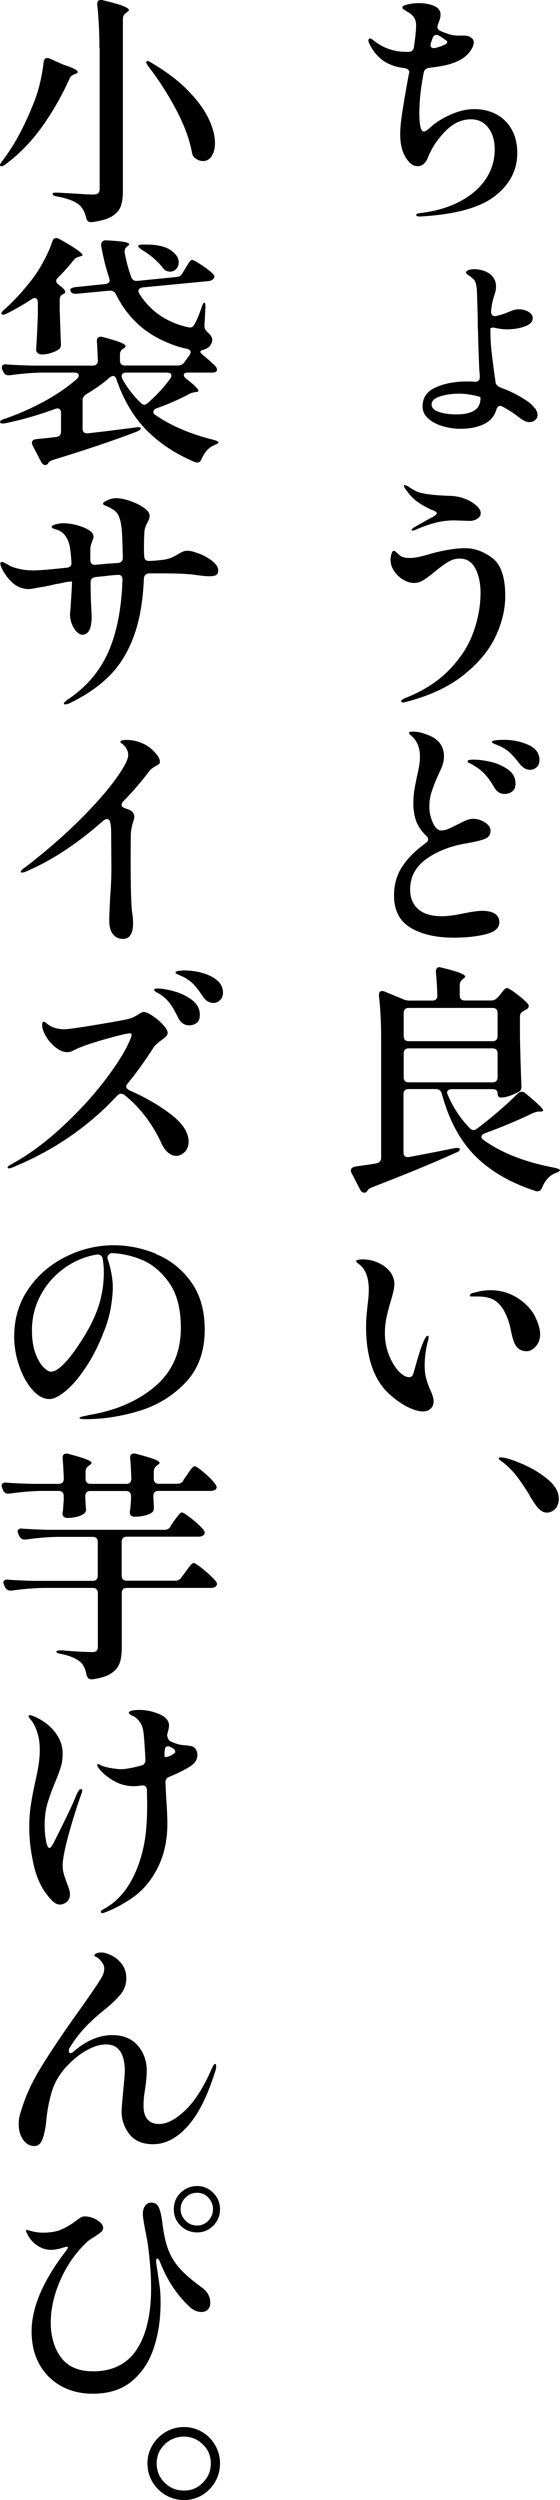 <svg xmlns="http://www.w3.org/2000/svg" viewBox="0 0 64.34 286.86"><g><path d="M57.03 13.12c.75.4 1.33.98 1.76 1.74.43.76.64 1.66.64 2.7 0 1.98-.87 3.63-2.6 4.96-1.74 1.33-4.57 2.1-8.51 2.32h-.14c-.24 0-.36-.06-.36-.17s.15-.19.45-.22c1.75-.21 3.28-.65 4.58-1.34s2.29-1.55 2.97-2.58c.68-1.03 1.02-2.16 1.02-3.39 0-1.01-.25-1.83-.74-2.48s-1.16-.97-2-.97c-1.08 0-2.07.47-2.97 1.4-.9.93-1.55 1.92-1.96 2.97-.13.34-.3.59-.5.76-.21.17-.43.25-.67.25-.39 0-.74-.18-1.04-.53-.65-.73-.98-1.77-.98-3.14 0-.65.08-1.52.25-2.6.17-1.08.4-2.45.7-4.09l.06-.22.03-.17c0-.28-.18-.45-.53-.5-.97-.11-1.79-.4-2.45-.85-.66-.46-1.2-1.12-1.61-1.97l-.07-.17-.04-.17c0-.07.02-.14.06-.18.04-.05.08-.07.14-.07.09 0 .26.1.5.31 1.08.82 2.29 1.23 3.61 1.23h.31c.35 0 .56-.19.62-.56.17-1.16.25-1.99.25-2.49 0-.37-.09-.69-.27-.94-.18-.25-.45-.47-.83-.66l-.34-.22c-.09-.07-.14-.15-.14-.22 0-.15.21-.27.63-.36.42-.09.85-.14 1.3-.14.65 0 1.23.11 1.72.32.49.21.74.56.74 1.02 0 .24-.1.62-.31 1.12l-.06.25c0 .22.13.39.39.5.73.32 1.3.49 1.71.5.24.02.46.02.66.01l.52.01.34.08c.11.04.21.1.31.2.17.11.25.28.25.5 0 .34-.18.72-.53 1.16-.35.44-.84.79-1.46 1.05-.69.32-1.74.55-3.14.7-.35.06-.56.24-.62.56-.34 1.75-.5 3.29-.5 4.59 0 1.44.17 2.16.5 2.16.17 0 .4-.14.7-.42.62-.58 1.4-1.08 2.37-1.51.96-.43 1.88-.64 2.76-.64.93 0 1.77.2 2.52.6zm-6.89-9.12c-.21 0-.35.13-.45.39l-.17.5-.06.25c0 .15.05.26.15.32.1.07.25.08.43.04.49-.13.82-.25 1.01-.36.22-.09.34-.2.34-.31 0-.07-.06-.15-.17-.22l-.31-.22c-.15-.11-.3-.21-.45-.28-.09-.07-.21-.11-.34-.11zM61.47 46.83c.2.29.29.56.29.8 0 .22-.09.42-.28.57-.19.16-.4.24-.64.24-.32 0-.66-.14-1.04-.42-.6-.49-1.27-.93-2.02-1.34-.15-.07-.25-.11-.31-.11-.21 0-.35.15-.45.45-.22.75-.7 1.3-1.43 1.65-.73.35-1.63.53-2.72.53-.65 0-1.32-.1-1.99-.29-.67-.2-1.23-.49-1.67-.88-.44-.39-.66-.86-.66-1.4 0-1.03.52-1.76 1.55-2.2s2.2-.66 3.49-.66c.41 0 .72 0 .92.03h.08c.37 0 .55-.19.53-.56 0-.19-.02-.49-.06-.9l-.11-3.02-.03-1.32c-.02-.24-.03-.56-.03-.95 0-.52-.02-1.36-.06-2.52l-.03-1.01c-.02-.45-.07-.79-.14-1.04-.08-.24-.21-.44-.42-.59-.06-.06-.23-.19-.53-.39-.11-.09-.17-.17-.17-.22.02-.13.11-.23.28-.29s.37-.1.62-.1c.71 0 1.31.17 1.81.52.49.35.74.84.74 1.5 0 .22-.03.45-.1.67l-.13.42c-.17.54-.27 1.01-.31 1.4l-.03.31v.06c0 .19.06.33.17.42.11.09.26.11.45.06.37-.07.86-.23 1.46-.48l.53-.2c.21-.06.4-.08.59-.08.39 0 .76.09 1.09.28s.5.43.5.73c0 .41-.3.73-.9.95-.6.22-1.3.34-2.1.34-.34 0-.74-.05-1.2-.14-.11-.04-.24-.06-.39-.06-.19 0-.28.06-.28.17 0 .86.04 1.63.11 2.32s.19 1.61.34 2.77c.07.45.12.77.14.98.02.3.26.53.73.7 1.03.37 2.01.88 2.94 1.51.35.24.63.51.83.8zm-6.76-1.41c-.73-.17-1.38-.25-1.96-.25-.8 0-1.53.1-2.18.31-.65.21-.98.51-.98.92s.28.68.85.87c.57.19 1.24.28 2 .28.9 0 1.58-.15 2.06-.45.48-.3.71-.79.71-1.48 0-.06-.17-.12-.5-.2zM46.28 80.61l-.14-.04-.06-.1c0-.06.03-.11.1-.17l.29-.17c2.11-.82 3.82-1.9 5.12-3.25 1.31-1.34 2.24-2.78 2.79-4.31.55-1.53.83-3.05.83-4.56 0-1.08-.2-2.01-.59-2.77-.39-.77-1-1.15-1.82-1.15-.45 0-.88.13-1.3.38-.42.25-.93.62-1.53 1.11-.54.45-.98.78-1.33.99-.35.21-.7.32-1.05.32-.43 0-.86-.13-1.29-.39-.43-.26-.77-.6-1.04-1.01-.26-.41-.39-.82-.39-1.23 0-.24.04-.48.11-.71.07-.23.16-.35.25-.35.11 0 .28.11.5.34.17.19.35.31.56.38s.46.1.76.1c.47 0 .99-.08 1.58-.24.59-.16.93-.26 1.02-.29 1.49-.39 2.75-.59 3.78-.59 1.1 0 2.15.38 3.14 1.13.99.76 1.48 2.21 1.48 4.35 0 1.57-.39 3.15-1.16 4.75-.77 1.6-2.02 3.06-3.72 4.4-1.71 1.33-3.89 2.34-6.54 3.01l-.36.08zm1.01-19.79c0-.09.11-.21.34-.34l1.43-.81.78-.42c.22-.15.34-.27.34-.36 0-.07-.06-.14-.17-.21-.11-.07-.25-.13-.42-.18-.58-.26-1.11-.56-1.6-.9-.49-.34-.95-.83-1.4-1.48-.11-.15-.17-.26-.17-.34 0-.09.03-.14.08-.14l.2.08.22.11c.3.21.57.37.83.5.25.13.55.22.88.28.54.13 1.5.22 2.88.28.24 0 .54.02.88.07.35.05.63.12.85.21.48.15.94.39 1.36.73s.63.66.63.98c0 .26-.13.48-.39.64-.26.17-.56.25-.9.25l-1.74-.06c-.65 0-1.31.07-1.96.22-.65.15-1.41.4-2.27.76l-.24.11c-.12.06-.24.08-.35.08-.07 0-.11-.03-.11-.08zM47.2 106.46c-1.29-.75-1.93-1.99-1.93-3.72 0-1.27.32-2.38.97-3.35s1.54-1.84 2.67-2.65c.19-.15.28-.29.28-.42s-.07-.27-.22-.42c-.52-.5-.9-1.04-1.13-1.62-.23-.58-.35-1.29-.35-2.13 0-.52.04-1.01.11-1.46.07-.45.18-.99.31-1.62.09-.37.17-.76.24-1.15s.1-.76.1-1.09c0-.86-.23-1.57-.7-2.13l-.36-.34c-.13-.11-.2-.19-.2-.22 0-.07.04-.13.11-.15.07-.03.2-.04.36-.04.21 0 .44.02.7.07.26.05.48.11.64.18 1.47.45 2.21 1.31 2.21 2.58 0 .32-.05.62-.14.91s-.24.65-.45 1.08l-.25.56c-.26.62-.47 1.17-.62 1.65s-.22 1.02-.22 1.6c0 .63.14 1.25.41 1.83.27.59.59.88.97.88.24 0 .5-.06.77-.17.27-.11.62-.28 1.05-.5.43-.22.78-.39 1.05-.5.27-.11.52-.17.74-.17.52 0 .99.14 1.41.42.42.28.63.6.63.95 0 .43-.2.73-.6.91-.4.18-1.1.35-2.09.52-1.85.3-3.4.9-4.66 1.79-1.26.9-1.89 2.07-1.89 3.53 0 .93.3 1.68.91 2.23.61.55 1.52.83 2.73.83.63 0 1.49-.11 2.58-.34.93-.19 1.62-.28 2.07-.28.63 0 1.12.11 1.46.34s.5.55.5.98c0 .65-.52 1.11-1.57 1.37s-2.27.39-3.67.39c-2 0-3.64-.37-4.93-1.12zm9.58-16.13c-.34-.58-.68-1.06-1.04-1.46s-.79-.74-1.32-1.04c-.13-.09-.28-.18-.45-.25-.17-.07-.25-.15-.25-.22 0-.13.22-.2.67-.2.56 0 1.21.08 1.96.25.75.17 1.41.46 2 .87s.88.96.88 1.65c0 .39-.13.69-.38.88-.25.2-.55.29-.88.29-.5 0-.91-.26-1.2-.78zm2.97-2.63c-.47-.6-.85-1.04-1.15-1.32-.3-.28-.68-.53-1.15-.76l-.48-.2-.32-.14c-.08-.04-.13-.08-.13-.14 0-.17.46-.25 1.37-.25 1.01 0 1.94.19 2.8.57.86.38 1.29.97 1.29 1.75 0 .35-.11.63-.34.83-.22.2-.48.29-.76.29-.39 0-.77-.21-1.15-.64zM57.17 114.49l.31-.39.25-.31c.11-.15.21-.26.29-.32.08-.06.16-.1.24-.1.13 0 .48.21 1.05.64.57.43 1 .8 1.3 1.12.09.13.14.23.14.31 0 .15-.08.27-.25.36l-.28.17c-.32.15-.48.36-.48.64v2.52c.06 2.45.11 4.26.17 5.43v.14c0 .26-.09.45-.28.56-.3.17-.64.32-1.02.46s-.73.21-1.05.21c-.26 0-.39-.16-.39-.48s-.2-.48-.59-.48h-4.68c-.15 0-.28.04-.38.11-.1.07-.15.17-.15.28 0 .07.03.17.08.28.6 1.42 1.44 2.69 2.52 3.81.15.15.29.22.42.22.15 0 .29-.06.42-.17.84-.63 1.69-1.32 2.55-2.06.86-.74 1.57-1.4 2.13-1.97.13-.13.28-.2.45-.2.15 0 .29.06.42.17 1.36 1.12 2.04 1.77 2.04 1.96 0 .09-.09.14-.28.14h-.14c-.22 0-.47.06-.73.17-1.7.82-3.55 1.6-5.54 2.32-.11.04-.21.09-.28.17s-.11.15-.11.22c0 .15.08.28.25.39 2.07 1.49 4.81 2.56 8.2 3.19.37.09.56.19.56.28-.02.07-.09.14-.21.2l-.27.11c-.69.26-1.21.82-1.57 1.68-.11.28-.29.42-.53.42-.09 0-.17 0-.22-.03-2.87-.93-5.18-2.27-6.93-4.02-1.75-1.75-3.03-4.14-3.85-7.18-.11-.34-.34-.5-.67-.5h-3.14c-.19 0-.33.05-.43.15s-.15.25-.15.43v6.69c0 .41.21.59.64.53 2.18-.41 3.91-.75 5.18-1.01.09-.02.21-.03.34-.03.19 0 .29.04.31.11v.03c0 .08-.04.15-.11.21-.07.07-.18.13-.31.18-2.87 1.29-6.09 2.61-9.66 3.98-.26.11-.42.21-.48.31l-.11.17c-.07.09-.18.14-.31.14-.19 0-.35-.12-.48-.36l-.98-1.9c-.06-.11-.08-.21-.08-.28 0-.11.04-.21.13-.29s.2-.14.35-.15c.15-.04.3-.07.45-.08l.42-.06c.49-.06 1.02-.14 1.6-.25.35-.07.53-.29.53-.64v-13.64c0-1.83-.08-3.47-.25-4.93v-.11c0-.3.12-.45.36-.45.11 0 .21.02.28.06l2.18.9c.21.09.44.14.7.14h2.6c.39 0 .59-.2.59-.59-.04-1.01-.09-1.9-.17-2.69v-.06c0-.15.04-.27.11-.36.07-.09.18-.14.31-.14l.25.06c1.79.43 2.69.77 2.69 1.01 0 .08-.07.16-.2.25l-.03.03c-.26.19-.39.42-.39.7v1.2c0 .19.05.33.15.43.1.1.25.15.43.15h3.02c.3 0 .54-.11.73-.34zm-.15 4.83c.1-.1.15-.25.15-.43v-2.66c0-.19-.05-.33-.15-.43s-.25-.15-.43-.15h-9.63c-.19 0-.33.05-.43.15s-.15.25-.15.43v2.66c0 .19.05.33.15.43.1.1.25.15.43.15h9.63c.19 0 .33-.05.43-.15zm0 1.12c-.1-.1-.25-.15-.43-.15h-9.63c-.19 0-.33.05-.43.15s-.15.25-.15.43v2.74c0 .19.05.33.15.43.1.1.25.15.43.15h9.63c.19 0 .33-.05.43-.15.1-.1.15-.25.15-.43v-2.74c0-.19-.05-.33-.15-.43zM46.9 161.48c-.65-.32-1.34-.79-2.07-1.43-1.85-1.62-2.77-4.24-2.77-7.84 0-.65.06-1.46.17-2.44.09-.71.14-1.3.14-1.76 0-1.46-.39-2.45-1.18-3l-.17-.13s-.11-.13-.11-.18.08-.1.24-.14c.16-.04.33-.06.52-.06.58 0 1.15.12 1.72.36.57.24 1.03.58 1.39 1.02.35.44.53.93.53 1.47 0 .24-.04.54-.13.9-.08.35-.18.71-.29 1.06-.21.69-.37 1.32-.49 1.88-.12.56-.18 1.16-.18 1.79 0 .86.15 1.68.45 2.45.3.77.67 1.4 1.11 1.88.44.48.85.71 1.25.71.24 0 .41-.18.5-.53.52-1.9.91-3.13 1.18-3.67.17-.37.32-.56.45-.56.06 0 .08.06.08.17s-.01.21-.04.31l-.07.25c-.22.92-.34 1.82-.34 2.72 0 .63.08 1.2.25 1.71.09.32.22.66.39 1.04.26.56.39 1 .39 1.32 0 .35-.11.64-.34.85-.22.21-.52.32-.9.32-.47 0-1.03-.16-1.68-.48zm12.01-7.93c-.04-.11-.14-.53-.29-1.25-.16-.72-.41-1.37-.74-1.95-.34-.58-.74-.99-1.2-1.23-.43-.24-1.05-.36-1.85-.36h-.64c-.15 0-.22-.04-.22-.11l.03-.08c.07-.11.19-.19.34-.22l.28-.06c.58-.17 1.17-.25 1.76-.25 1.33 0 2.53.42 3.61 1.26.73.58 1.26 1.23 1.58 1.96s.49 1.33.49 1.82c0 .54-.16 1-.49 1.39s-.69.57-1.08.57c-.8 0-1.33-.49-1.57-1.48zM60.87 171.61c-.54-.88-1.03-1.6-1.46-2.17-.43-.57-.95-1.11-1.57-1.61l-.34-.25c-.13-.09-.2-.17-.2-.22 0-.09.07-.14.22-.14.07 0 .24.02.5.06.65.15 1.47.45 2.45.91.98.46 1.85 1.01 2.6 1.67s1.13 1.35 1.13 2.1c0 .5-.14.9-.42 1.18-.28.28-.6.42-.95.42-.49 0-.95-.35-1.4-1.04l-.59-.9zM5.43 6.66c.11 0 .21.02.28.06l1.57.7c1.1.35 1.65.63 1.65.84 0 .09-.09.17-.28.22l-.08.03c-.3.11-.5.29-.59.53-.84 1.89-1.87 3.69-3.09 5.42-1.22 1.73-2.65 3.2-4.27 4.41-.15.11-.28.18-.38.2-.1.02-.17 0-.21-.03l-.03-.08c0-.09.08-.25.25-.48 1.33-1.7 2.53-3.91 3.61-6.64.3-.73.55-1.51.74-2.35.2-.84.33-1.62.41-2.35.04-.32.18-.48.42-.48zm5.99-1.09c0-1.85-.08-3.53-.25-5.04v-.11c0-.28.14-.42.42-.42.09 0 .17 0 .22.03 1.12.26 1.9.48 2.34.66.44.18.66.33.66.46 0 .07-.08.16-.22.25l-.08.06c-.26.17-.39.4-.39.7v19.74c0 .73-.08 1.32-.25 1.78-.17.46-.51.84-1.02 1.15-.51.31-1.27.53-2.28.66h-.14c-.26 0-.44-.17-.53-.5-.15-.65-.41-1.14-.78-1.46-.49-.43-1.33-.76-2.52-.98-.37-.06-.56-.16-.56-.31 0-.09.14-.14.42-.14.17 0 1.04.05 2.63.14.73.06 1.26.08 1.6.08.28 0 .48-.05.59-.15.11-.1.17-.27.17-.49v-16.11zm5.41 1.67c-.04-.1-.04-.17 0-.21l.11-.03c.11 0 .26.07.45.2 1.72 1.01 3.12 2.07 4.21 3.19 1.09 1.12 1.88 2.2 2.37 3.23.49 1.04.73 1.96.73 2.79 0 .62-.13 1.12-.38 1.5-.25.38-.57.57-.97.57-.32 0-.62-.1-.9-.31-.21-.13-.34-.35-.39-.64-.28-1.53-.89-3.18-1.82-4.94-.93-1.76-2-3.42-3.19-4.97-.11-.15-.19-.27-.22-.38zM17.61 47.26c0 .13.08.25.25.36 1.81 1.25 4.05 2.2 6.72 2.86.35.11.53.21.53.28-.02.07-.09.14-.21.2l-.27.11c-.63.26-1.13.8-1.48 1.62-.11.26-.27.39-.48.39l-.28-.06c-2.22-.93-4.08-2.16-5.57-3.68-1.49-1.52-2.64-3.46-3.44-5.81-.07-.26-.21-.39-.39-.39-.11 0-.24.06-.39.17-.65.6-1.55 1.24-2.69 1.93-.28.17-.42.4-.42.7v3.25c0 .21.06.35.17.43.11.08.26.12.45.1 1.92-.22 3.74-.45 5.46-.67.09-.02.21-.03.36-.03s.23.04.25.11v.03c0 .09-.15.21-.45.36-2.63 1.01-5.84 2.09-9.63 3.25-.3.11-.47.21-.5.28l-.08.14c-.09.11-.2.17-.31.17-.19 0-.35-.12-.48-.36l-.98-1.88c-.06-.11-.08-.21-.08-.31 0-.24.16-.38.48-.42.77-.07 1.53-.16 2.3-.25.37-.04.56-.24.56-.62v-2.16c0-.15-.04-.27-.11-.36-.07-.09-.18-.14-.31-.14l-.25.06c-1.87.69-3.78 1.24-5.74 1.65l-.28.03c-.17 0-.27-.05-.31-.14v-.06c0-.06.05-.12.14-.18s.21-.12.36-.15c1.66-.58 3.2-1.26 4.62-2.04s2.65-1.63 3.7-2.55c.15-.13.22-.26.22-.39 0-.22-.17-.34-.5-.34h-3.72c-1.14.02-2.37.12-3.7.31h-.17c-.26 0-.45-.12-.56-.36l-.11-.22c-.06-.11-.08-.21-.08-.31 0-.13.05-.23.14-.29.09-.06.22-.09.39-.07.67.06 1.64.1 2.91.14h7c.39 0 .59-.2.59-.59-.04-1.05-.07-1.77-.11-2.18v-.06c0-.32.15-.48.45-.48.09 0 .17 0 .22.03.99.26 1.68.47 2.06.63.38.16.57.29.57.41 0 .08-.07.16-.2.25l-.06.03c-.26.17-.39.4-.39.7v.67c0 .19.05.33.15.43.1.1.25.15.43.15h6.08c.32 0 .56-.12.73-.36l.59-.81c.09-.15.14-.27.14-.36 0-.19-.14-.32-.42-.39-.37-.07-.65-.14-.84-.2-1.81-.56-3.31-1.35-4.49-2.37-1.19-1.02-2.13-2.25-2.84-3.71-.15-.28-.39-.41-.73-.39l-3.81.36h-.11c-.3 0-.49-.11-.56-.34l-.03-.08c0-.17.19-.28.56-.34l3.47-.36c.34-.04.5-.19.5-.45l-.06-.25c-.37-1.12-.68-2.35-.92-3.7v-.11c0-.17.06-.3.17-.39.11-.09.26-.13.45-.11 1.74.08 2.6.22 2.6.45 0 .06-.07.13-.2.22l-.03.03c-.24.19-.34.44-.28.76.22 1.12.48 2.04.76 2.77.13.32.36.46.7.42l4.51-.45c.3-.02.52-.17.67-.45l.34-.56.27-.43c.1-.18.19-.31.27-.39.07-.08.15-.13.22-.13.11 0 .38.14.81.41.43.27.83.56 1.2.85.37.3.56.51.56.64-.02.15-.09.27-.21.36-.12.09-.27.15-.43.17l-7.62.73c-.15.02-.27.07-.35.14-.08.08-.13.16-.13.25 0 .13.04.24.11.34 1.23 1.94 3.01 3.2 5.35 3.78.22.06.39.08.5.08.21 0 .35-.1.45-.31.24-.37.53-1.05.87-2.04.11-.34.21-.5.31-.5.09.04.13.23.11.59l-.11 2.04v.08c0 .24.11.47.34.67.37.32.56.62.56.9 0 .07-.02.19-.06.34-.17.39-.48.65-.92.78-.26.06-.39.14-.39.25 0 .07.07.17.2.28.43.35.91.78 1.46 1.29.17.17.25.33.25.48 0 .11-.05.2-.14.25-.11.06-.26.08-.45.08h-2.74c-.32 0-.48.09-.48.28 0 .15.11.31.34.48.9.69 1.34 1.14 1.34 1.34 0 .06-.08.1-.25.14h-.08c-.28.04-.49.09-.64.17-1.14.62-2.41 1.18-3.81 1.68-.26.09-.39.23-.39.42zm-13.27-12.57c0-.15-.03-.27-.1-.36-.07-.09-.14-.14-.24-.14s-.21.05-.36.14c-1.03.67-1.98 1.22-2.86 1.65-.34.15-.53.17-.59.06l-.03-.08c0-.11.11-.26.34-.45 1.04-.91 2.12-2.08 3.22-3.5.49-.65.93-1.36 1.34-2.13.41-.77.73-1.49.95-2.18.09-.26.24-.39.45-.39.11 0 .23.04.36.11 1.77.99 2.66 1.61 2.66 1.85 0 .06-.08.1-.25.14l-.08.03c-.3.06-.52.19-.67.39-.6.75-1.2 1.42-1.82 2.02-.13.13-.2.26-.2.39 0 .15.1.3.31.45.48.35.73.63.73.81 0 .09-.08.18-.25.25-.26.11-.39.33-.39.64v1.18c.06 1.72.1 3 .14 3.84v.14c0 .26-.09.45-.28.56-.22.15-.51.28-.85.39-.35.11-.69.17-1.02.17-.24 0-.42-.06-.53-.17-.11-.11-.17-.24-.17-.39.07-.99.14-2.31.2-3.98v-1.43zm12.24 11.76c.09 0 .22-.06.39-.2 1.06-.93 1.92-1.87 2.58-2.8.09-.13.14-.24.14-.34 0-.24-.18-.36-.53-.36h-4.68c-.15 0-.27.04-.36.11-.09.07-.14.17-.14.28s.03.22.08.34c.5.93 1.2 1.85 2.1 2.74.15.15.29.22.42.22zm2.1-15.76c-.3-.37-.66-.74-1.09-1.11-.43-.36-.86-.67-1.29-.91-.28-.21-.42-.34-.42-.39 0-.15.16-.22.48-.22h.39c1.27 0 2.22.21 2.84.63.62.42.94.89.94 1.41 0 .3-.09.55-.28.76s-.44.31-.76.31l-.31-.06c-.19-.06-.35-.2-.5-.42zM22.88 63.52c.58.23 1.09.52 1.53.87.44.35.66.7.66 1.05 0 .28-.08.46-.25.55s-.43.13-.78.13-.76-.04-1.26-.11c-.9-.15-2.26-.22-4.09-.22h-1.54c-.39.02-.6.22-.62.62-.11 2.63-.5 4.85-1.18 6.65-.67 1.8-1.59 3.29-2.74 4.45s-2.6 2.18-4.34 3.04l-.2.11c-.19.09-.33.14-.42.14l-.11.03c-.13 0-.2-.04-.2-.11 0-.11.16-.27.48-.48 2.09-1.4 3.63-3.2 4.61-5.4.98-2.2 1.53-4.96 1.64-8.29v-.06c0-.19-.05-.33-.15-.42-.1-.09-.25-.13-.43-.11l-.73.06-1.82.2c-.35.06-.53.25-.53.59 0 .99.02 1.86.06 2.62.04.76.06 1.2.06 1.33 0 1.38-.36 2.07-1.09 2.07-.17 0-.36-.1-.59-.31-.22-.21-.42-.49-.57-.87-.16-.37-.24-.78-.24-1.23l.06-.59c.11-1.62.17-2.65.17-3.08l-.11-.03-.53.06c-.58.13-.95.21-1.12.22-.78.19-1.48.33-2.1.42-.52.11-.91.17-1.15.17-.43 0-.86-.11-1.29-.34-.49-.28-.93-.71-1.33-1.3-.4-.59-.6-1.02-.6-1.3 0-.11.06-.17.17-.17.09 0 .22.05.39.14l.39.22c.28.17.68.31 1.19.43.51.12 1.08.18 1.69.18.58 0 1.84-.1 3.78-.31.41-.04.6-.25.56-.64-.06-.82-.12-1.43-.2-1.82-.08-.43-.24-.82-.49-1.18s-.59-.6-1.02-.73c-.15-.04-.28-.08-.39-.13-.11-.05-.17-.11-.17-.18 0-.11.14-.21.43-.29.29-.08.58-.13.88-.13.75 0 1.52.15 2.31.46s1.19.67 1.19 1.08c0 .11-.06.3-.17.56-.11.3-.18.53-.2.7v1.4c0 .41.21.6.62.56.77-.07 1.29-.12 1.57-.14l.98-.06c.37-.04.56-.23.56-.59-.04-1.81-.08-2.95-.14-3.42-.09-.77-.25-1.32-.48-1.65-.22-.34-.68-.64-1.37-.92-.19-.07-.28-.15-.28-.22 0-.09.07-.18.22-.25.43-.26.86-.39 1.29-.39s.95.1 1.57.31c.62.21 1.15.47 1.6.78.45.32.67.63.67.95 0 .21-.08.46-.25.76-.19.34-.3.65-.34.95-.04.6-.06 1.21-.06 1.85 0 .47 0 .81.03 1.04 0 .37.18.56.53.56.39 0 .79-.03 1.2-.08l.56-.06c.32-.06.58-.13.8-.22.21-.09.47-.22.77-.39.24-.15.44-.26.59-.32.15-.06.32-.1.5-.1.34 0 .79.12 1.37.35zM18.02 86.6c.23.3.35.56.35.78 0 .13-.03.22-.1.28-.07.06-.18.13-.35.22-.34.19-.58.37-.73.56-.95 1.25-1.96 2.42-3.02 3.5-.13.13-.2.27-.2.42s.11.27.34.36c.28.09.49.18.64.25.32.17.48.43.48.78 0 .13-.05.32-.14.56l-.13.48c-.07.26-.11.58-.13.95l-.01.78-.01 1.85c0 3.58.06 5.76.2 6.52.06.39.08.74.08 1.04 0 .56-.09 1-.28 1.32-.19.32-.47.48-.84.48-.52 0-.92-.18-1.2-.55-.28-.36-.42-.89-.42-1.58 0-.49.04-1.38.11-2.69.09-1.18.14-2.26.14-3.25l-.03-4.12c0-.5-.04-.91-.11-1.2-.06-.24-.19-.36-.39-.36-.11 0-.25.07-.42.2-2.91 2.58-5.82 4.5-8.74 5.77-.24.11-.43.17-.56.17-.11 0-.17-.03-.17-.08 0-.13.19-.32.56-.56 2.35-1.81 4.42-3.61 6.22-5.4s3.17-3.36 4.13-4.69 1.44-2.25 1.44-2.76c0-.39-.17-.77-.5-1.12-.09-.09-.18-.17-.27-.22-.08-.06-.13-.1-.13-.14 0-.17.23-.25.7-.25s.91.07 1.39.22c.48.15.92.38 1.33.7.28.22.54.49.77.78zM14.5 124.68c0 .15.12.29.36.42 1.79.78 3.37 1.7 4.75 2.74 1.37 1.05 2.06 2.1 2.06 3.16 0 .49-.15.88-.45 1.18s-.63.45-.98.45c-.32 0-.63-.13-.94-.39-.31-.26-.56-.62-.77-1.09-.52-1.14-1.16-2.18-1.9-3.14-.75-.95-1.53-1.75-2.35-2.38-.13-.09-.25-.14-.36-.14-.15 0-.3.07-.45.22-3.32 3.58-7.37 6.35-12.15 8.29-.11.04-.21.06-.28.06-.11 0-.17-.04-.17-.11s.11-.18.34-.31c2-1.08 3.97-2.52 5.92-4.33 1.95-1.8 3.63-3.64 5.05-5.52 1.42-1.88 2.37-3.45 2.86-4.72.06-.17.08-.29.08-.36 0-.09-.07-.14-.22-.14-.3 0-1.18.21-2.65.62-1.47.41-2.53.77-3.21 1.06-.15.06-.35.15-.6.28-.25.13-.47.2-.66.2-.47 0-.93-.18-1.39-.55-.46-.36-.83-.79-1.12-1.29-.29-.49-.43-.92-.43-1.27 0-.26.07-.39.2-.39.06 0 .17.07.34.21s.35.26.53.35c.45.21.94.31 1.48.31.37 0 1.57-.17 3.6-.5 2.03-.34 3.3-.57 3.82-.7.3-.07.64-.23 1.04-.48.32-.21.53-.31.64-.31.24 0 .59.15 1.04.45.45.3.85.64 1.2 1.02s.53.7.53.94c0 .13-.06.26-.18.39s-.3.28-.55.45c-.17.13-.34.27-.5.41-.17.14-.3.28-.39.43-1.01 1.57-2 2.94-2.97 4.12-.11.13-.17.25-.17.36zm5.41-10.96c.77.2 1.47.52 2.1.98.63.46.95 1.04.95 1.75 0 .43-.12.74-.36.92s-.53.28-.87.28c-.54 0-.96-.29-1.26-.87-.3-.63-.6-1.16-.9-1.58-.3-.42-.7-.8-1.2-1.13l-.43-.24s-.24-.16-.24-.24c0-.11.15-.17.45-.17.41 0 1 .1 1.76.29zm3.22-2.11c.69.17 1.28.44 1.76.83s.73.87.73 1.47c0 .35-.11.64-.34.85-.22.21-.48.32-.76.32-.47 0-.87-.24-1.2-.73-.43-.63-.79-1.11-1.08-1.41s-.67-.58-1.13-.83l-.63-.28c-.21-.09-.32-.17-.32-.22 0-.09.1-.16.31-.2.21-.04.44-.06.7-.06.62 0 1.27.08 1.96.25zM17.92 143.89c1.6.65 2.94 1.7 4 3.15s1.6 3.28 1.6 5.5c0 2.52-.73 4.55-2.2 6.09-1.47 1.54-3.24 2.63-5.32 3.26-2.08.63-4.14.95-6.17.95-.47 0-.7-.05-.7-.14 0-.07.17-.14.5-.21.34-.06.53-.11.59-.13 3.08-.5 5.61-1.6 7.59-3.28s2.97-3.92 2.97-6.72c0-2.18-.45-3.92-1.36-5.19-.91-1.28-1.97-2.16-3.21-2.65-1.23-.49-2.4-.73-3.5-.73-.32.21-.43.43-.34.67.17.49.31 1.02.42 1.6.11.58.17 1.12.17 1.62 0 .69-.08 1.49-.24 2.41s-.42 1.83-.8 2.74c-.58 1.51-1.26 2.86-2.04 4.03-.78 1.18-1.55 2.08-2.31 2.72-.76.63-1.39.95-1.89.95-.69 0-1.35-.36-1.97-1.08-.63-.72-1.13-1.63-1.51-2.74-.38-1.11-.57-2.23-.57-3.35 0-2.09.56-3.93 1.67-5.52 1.11-1.59 2.55-2.81 4.31-3.67 1.76-.86 3.58-1.29 5.45-1.29 1.64 0 3.27.33 4.87.98zm-6.13.51c-.09-.35-.33-.5-.7-.45-1.38.24-2.64.78-3.77 1.61-1.13.83-2.02 1.86-2.67 3.09-.65 1.23-.98 2.56-.98 3.98 0 1.03.13 1.9.39 2.62.26.72.57 1.26.92 1.61.35.35.64.53.87.53.43 0 .95-.33 1.57-.98.62-.65 1.21-1.44 1.79-2.35.97-1.47 1.67-2.85 2.09-4.12s.63-2.6.63-4c0-.52-.05-1.04-.14-1.54zM21.03 169.88l.45-.64.29-.43c.14-.2.26-.34.35-.43s.18-.14.25-.14c.15 0 .52.26 1.12.77.6.51 1.02.95 1.26 1.3.09.13.14.24.14.34s-.05.19-.14.28c-.15.09-.33.14-.53.14h-6.02c-.19 0-.33.05-.43.15-.1.1-.15.25-.15.43v.2l.06.98v.2c0 .22-.07.39-.2.5-.19.15-.46.27-.83.36-.36.09-.75.14-1.16.14-.24 0-.41-.07-.5-.22-.06-.09-.08-.19-.08-.28 0-.07.02-.21.06-.39l.08-1.06v-.42c0-.19-.05-.33-.15-.43-.1-.1-.25-.15-.43-.15h-4.09c-.19 0-.33.05-.43.15s-.15.25-.15.43v.22l.06 1.09.03.25c0 .17-.08.32-.22.45-.19.15-.46.27-.81.36-.35.09-.73.14-1.12.14-.22 0-.38-.07-.48-.22-.06-.09-.08-.19-.08-.28 0-.07.02-.21.06-.39l.08-1.18v-.45c0-.19-.05-.33-.15-.43-.1-.1-.25-.15-.43-.15h-1.96c-1.14.02-2.37.12-3.7.31h-.17c-.26 0-.45-.13-.56-.39l-.08-.22c-.06-.11-.08-.21-.08-.31 0-.26.19-.37.56-.34.63.06 1.61.1 2.91.14h3.08c.39 0 .59-.2.59-.59-.04-1.06-.08-1.84-.14-2.32v-.06c0-.34.15-.5.45-.5.09 0 .17 0 .22.03.99.26 1.68.47 2.07.63s.59.29.59.41c0 .07-.07.16-.22.25l-.08.06c-.26.17-.39.4-.39.7v.81c0 .19.05.33.15.43.1.1.25.15.43.15h4.09c.39 0 .59-.2.59-.59-.04-1.1-.08-1.88-.14-2.35v-.06c0-.32.15-.48.45-.48.09 0 .17 0 .22.03 1.01.26 1.71.47 2.11.63s.6.29.6.41c0 .06-.07.14-.22.25l-.08.06c-.24.17-.36.4-.36.7v.81c0 .19.05.33.15.43.1.1.25.15.43.15h2.13c.3 0 .53-.12.7-.36zm-1.46 5.26l.42-.62.32-.42c.14-.19.25-.33.34-.42.08-.09.16-.14.24-.14.15 0 .53.25 1.15.74.62.49 1.06.91 1.34 1.25.09.13.14.24.14.34 0 .11-.06.21-.17.31-.15.09-.33.14-.53.14h-8.26c-.19 0-.33.05-.43.15-.1.1-.15.25-.15.43v3.89c0 .19.05.33.15.43.1.1.25.15.43.15h5.57c.3 0 .53-.12.7-.36l.48-.64.31-.43c.11-.16.22-.3.34-.42.11-.12.21-.18.28-.18.15 0 .54.26 1.18.78.63.52 1.09.96 1.37 1.32.09.09.14.2.14.31s-.06.21-.17.31c-.13.09-.31.14-.53.14h-9.66c-.19 0-.33.05-.43.15-.1.1-.15.25-.15.43v6.3c0 .71-.08 1.3-.25 1.76-.17.47-.5.86-.99 1.18s-1.21.54-2.14.67h-.11c-.28 0-.47-.18-.56-.53-.13-.65-.35-1.13-.67-1.43-.49-.43-1.23-.75-2.24-.95-.37-.06-.56-.15-.56-.28 0-.09.21-.14.62-.14.6.06 1.23.1 1.89.14.66.04 1.21.06 1.64.06s.62-.19.62-.56v-6.22c0-.19-.05-.33-.15-.43-.1-.1-.25-.15-.43-.15h-5.63c-1.18.02-2.41.12-3.7.31h-.14c-.26 0-.46-.12-.59-.36l-.11-.22-.11-.34c0-.11.05-.2.14-.27.09-.06.22-.09.39-.07.63.06 1.6.1 2.88.14h6.86c.19 0 .33-.05.43-.15s.15-.25.15-.43v-3.89c0-.19-.05-.33-.15-.43-.1-.1-.25-.15-.43-.15h-3.98c-1.18.02-2.41.12-3.7.31h-.14c-.26 0-.46-.12-.59-.36l-.11-.22-.11-.34c0-.11.05-.2.14-.27.09-.07.22-.09.39-.07.63.06 1.6.1 2.88.14h13.47c.3 0 .53-.12.7-.36zM9.44 205.46c0 .13-.07.37-.22.73-.6 1.74-1.08 3.33-1.46 4.77-.37 1.45-.56 2.46-.56 3.04 0 .37.04.71.13 1.01.08.3.21.67.38 1.12l.18.49c.1.27.15.52.15.74 0 .35-.12.64-.36.85-.24.21-.5.32-.76.32-.28 0-.53-.09-.74-.27-.21-.18-.44-.42-.69-.74-.77-.93-1.31-2.14-1.64-3.63-.33-1.48-.49-2.89-.49-4.21 0-.91.06-1.76.18-2.55.12-.78.28-1.65.49-2.6.19-.82.32-1.51.41-2.06.08-.55.13-1.12.13-1.69 0-.77-.1-1.46-.31-2.07-.21-.62-.46-1.09-.76-1.43-.15-.19-.22-.3-.22-.34 0-.09.06-.14.2-.14.04 0 .21.06.5.17.97.43 1.75 1.02 2.34 1.78.59.76.88 1.57.88 2.45 0 .56-.07 1.08-.22 1.57s-.37 1.08-.67 1.79c-.37.9-.66 1.7-.87 2.42-.21.72-.31 1.54-.31 2.48 0 .56.05 1.13.15 1.71.1.58.24.87.41.87.06 0 .13-.06.22-.18s.18-.26.25-.41c.28-.54.72-1.42 1.32-2.65.6-1.22 1.02-2.14 1.26-2.76.21-.5.39-.76.56-.76.09 0 .14.06.14.17zm13.24-4.08c0 .47-.24.88-.73 1.23-.58.39-1.41.81-2.49 1.26-.32.13-.47.36-.45.7l.08 1.6c.09 1.25.14 2.29.14 3.11 0 2.22-.52 4.17-1.57 5.85-.69 1.12-1.56 2.03-2.6 2.73-1.05.7-2.05 1.23-3.02 1.58-.13.06-.22.08-.28.08-.11 0-.17-.06-.17-.17 0-.07.09-.17.28-.28 1.27-.65 2.32-1.71 3.15-3.16.83-1.46 1.4-3.2 1.69-5.24.13-1.03.2-2.25.2-3.67l-.03-1.6c-.02-.41-.23-.59-.64-.53-.3.06-.59.08-.87.08-.75 0-1.44-.17-2.09-.5s-1.21-.76-1.69-1.26c-.15-.17-.26-.32-.34-.45-.06-.09-.08-.17-.08-.22 0-.07.04-.11.11-.11.06 0 .14.04.25.11.32.15.72.27 1.2.35s.89.13 1.2.13c.47 0 1.23-.14 2.3-.42.34-.09.49-.32.48-.67-.09-1.75-.18-2.86-.25-3.3-.07-.45-.23-.83-.48-1.13-.24-.31-.49-.51-.76-.6-.28-.15-.42-.26-.42-.34 0-.13.13-.22.39-.27.26-.05.53-.07.81-.07.78 0 1.55.16 2.3.48.75.32 1.12.76 1.12 1.32 0 .21-.07.55-.22 1.04.04.37.15.62.34.73.43.21.81.35 1.15.42.26.04.46.06.59.06.37.04.65.09.84.15.19.07.34.22.45.46.07.13.11.31.11.53zm-2.55-.4c0-.15-.11-.29-.34-.42l-.14-.08c-.13-.07-.25-.11-.36-.11-.22 0-.35.15-.36.45-.02.17-.03.42-.03.76l.08.03c.19 0 .43-.07.73-.22l.31-.2c.07-.04.11-.1.11-.2zM24.84 237.02c0 .24-.05.49-.14.73-.88 2.8-1.93 4.88-3.16 6.24-1.23 1.36-2.55 2.04-3.95 2.04-1.21 0-2.12-.38-2.72-1.15-.6-.77-.9-1.64-.9-2.63 0-.26.07-1.09.2-2.49.11-1.12.17-1.81.17-2.07 0-2.07-.72-3.11-2.16-3.11-.65 0-1.36.21-2.13.62-.77.41-1.51.99-2.24 1.74-.9.93-1.51 1.93-1.83 2.98s-.55 2.17-.66 3.35l-.06.56c-.13.86-.29 1.48-.48 1.85-.19.37-.46.56-.81.56-.52 0-.96-.24-1.3-.71-.35-.48-.52-1.08-.52-1.81 0-.47.07-.9.2-1.29.5-1.7 1.22-3.32 2.14-4.86.92-1.54 2.24-3.53 3.96-5.98.86-1.18 1.76-2.47 2.72-3.89.26-.39.46-.72.6-.99.14-.27.21-.55.21-.83 0-.24-.08-.48-.25-.7-.21-.3-.41-.49-.6-.59-.2-.09-.29-.17-.29-.22 0-.09.08-.17.24-.24.16-.07.34-.1.55-.1.32 0 .71.11 1.18.34.47.22.87.56 1.2 1.01.34.45.5.98.5 1.6 0 .69-.21 1.3-.63 1.82-.42.52-.98 1.07-1.69 1.65-1.01.8-1.84 1.56-2.51 2.28-.66.72-1.25 1.51-1.75 2.37v.03l-.03.14c0 .21.07.31.22.31.07 0 .16-.04.25-.11 1.49-1.31 3-1.96 4.51-1.96 1.27 0 2.25.4 2.94 1.19.69.79 1.04 1.76 1.04 2.9 0 .5-.06 1.17-.17 1.99-.13.71-.2 1.38-.2 2.02 0 1.4.61 2.1 1.82 2.1.84 0 1.8-.49 2.87-1.47s2.09-2.52 3.04-4.63l.15-.34.18-.34c.06-.07.11-.11.17-.11.07 0 .11.07.11.22zM24.16 264.24c0 .32-.09.57-.28.76s-.43.28-.73.28c-.52 0-1.02-.23-1.48-.7-1.4-1.33-2.5-3.01-3.3-5.07-.11-.24-.21-.36-.31-.36-.06 0-.09.05-.11.14s-.02.21 0 .36l.17 1.15c.11.73.2 1.32.25 1.78.06.46.08 1 .08 1.64 0 1.85-.25 3.56-.76 5.12-.5 1.57-1.33 2.85-2.49 3.84-1.16.99-2.67 1.48-4.54 1.48-1.38 0-2.6-.3-3.67-.9-1.06-.6-1.89-1.43-2.48-2.51-.59-1.07-.88-2.32-.88-3.74 0-2.76 1.33-5.86 4-9.3.11-.17.17-.28.17-.34s-.04-.08-.11-.08-.2.03-.36.08c-.56.19-1.06.28-1.51.28-.6 0-1.17-.21-1.71-.62-.3-.22-.56-.51-.78-.85-.22-.35-.34-.6-.34-.77l.06-.06.15.04.24.07c.56.15 1.04.22 1.46.22.88 0 1.59-.12 2.14-.36s1.11-.57 1.67-.98c.19-.15.36-.27.53-.38.17-.1.32-.15.45-.15.52 0 1.01.14 1.47.43.46.29.69.58.69.88 0 .19-.09.36-.28.52-.19.16-.45.34-.78.55-.32.19-.56.35-.73.5-1.33 1.23-2.36 2.7-3.11 4.4-.75 1.7-1.12 3.33-1.12 4.9s.4 2.99 1.2 4.03c.8 1.05 2.02 1.57 3.64 1.57 2.26 0 3.94-.83 5.04-2.51 1.1-1.67 1.65-4.03 1.65-7.07 0-1.47-.13-3.17-.39-5.1-.11-.67-.21-1.17-.28-1.48-.19-1.01-.28-1.63-.28-1.88 0-.37.08-.69.25-.94s.41-.38.73-.38c.39 0 .68.18.85.55.18.36.31.95.41 1.75.15 1.25.37 2.27.67 3.07.3.79.74 1.52 1.33 2.18s1.44 1.4 2.56 2.2c.63.47.95 1.05.95 1.74zm.34-12.63c.52.52.78 1.15.78 1.88s-.26 1.35-.77 1.88c-.51.52-1.13.78-1.86.78s-1.38-.26-1.9-.77-.78-1.14-.78-1.89.26-1.38.78-1.89 1.16-.77 1.9-.77 1.33.26 1.85.78zm-.56 3.19c.35-.37.53-.81.53-1.32s-.18-.94-.53-1.32c-.35-.37-.78-.56-1.29-.56s-.97.19-1.34.56c-.37.37-.56.81-.56 1.32s.19.94.56 1.32.82.56 1.34.56.93-.19 1.29-.56zM19.05 286.3c-.64-.37-1.16-.88-1.54-1.53-.38-.64-.57-1.35-.57-2.11s.19-1.44.57-2.09c.38-.64.9-1.15 1.54-1.53.64-.37 1.34-.56 2.09-.56s1.44.19 2.07.56c.63.37 1.14.88 1.51 1.53.37.64.56 1.34.56 2.09s-.19 1.47-.56 2.11-.88 1.15-1.51 1.53c-.63.37-1.33.56-2.07.56s-1.44-.19-2.09-.56zm4.26-1.44c.61-.61.91-1.34.91-2.2s-.3-1.59-.91-2.18c-.61-.6-1.33-.9-2.17-.9s-1.62.3-2.23.9c-.61.6-.91 1.33-.91 2.18s.3 1.59.91 2.2c.61.61 1.35.91 2.23.91s1.56-.3 2.17-.91z"/></g></svg>